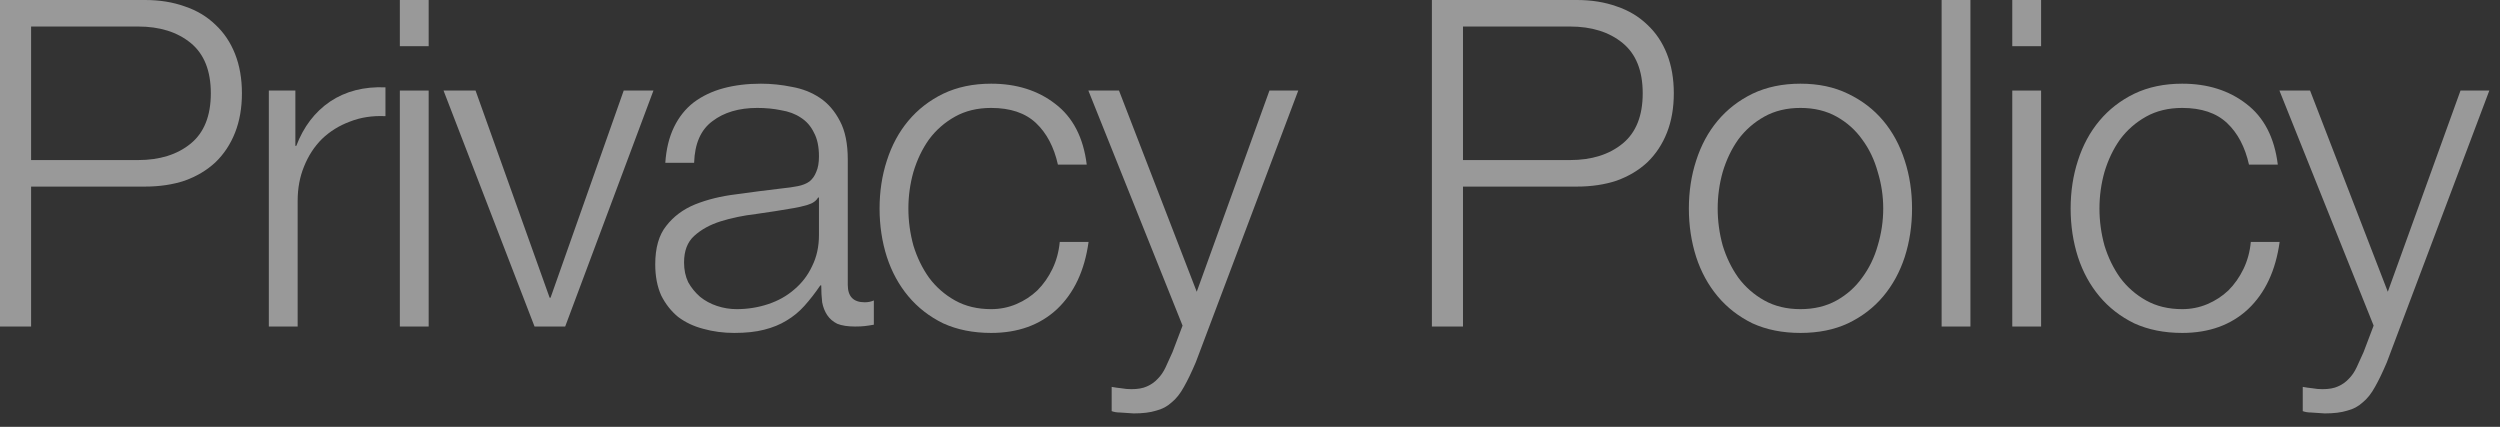 <?xml version="1.0" encoding="utf-8"?>
<svg xmlns="http://www.w3.org/2000/svg" fill="none" height="100%" overflow="visible" preserveAspectRatio="none" style="display: block;" viewBox="0 0 82 14" width="100%">
<rect x="0" y="0" width="82" height="14" fill="#333333" stroke="none"/>
<g id="Privacy Policy">
<path d="M1.02 5.25H4.53C5.24 5.25 5.815 5.07 6.255 4.71C6.695 4.35 6.915 3.8 6.915 3.06C6.915 2.32 6.695 1.77 6.255 1.41C5.815 1.05 5.24 0.87 4.53 0.87H1.02V5.25ZM0 0H4.755C5.235 0 5.67 0.07 6.06 0.21C6.45 0.34 6.785 0.54 7.065 0.81C7.345 1.07 7.56 1.39 7.71 1.77C7.86 2.15 7.935 2.58 7.935 3.06C7.935 3.54 7.86 3.97 7.71 4.35C7.56 4.73 7.345 5.055 7.065 5.325C6.785 5.585 6.45 5.785 6.06 5.925C5.67 6.055 5.235 6.12 4.755 6.12H1.02V10.71H0V0Z" fill="white" fill-opacity="0.5"/>
<path d="M8.818 2.97H9.688V4.785H9.718C9.958 4.155 10.328 3.67 10.828 3.33C11.338 2.99 11.943 2.835 12.643 2.865V3.81C12.213 3.79 11.823 3.85 11.473 3.99C11.123 4.12 10.818 4.31 10.558 4.56C10.308 4.81 10.113 5.11 9.973 5.46C9.833 5.8 9.763 6.175 9.763 6.585V10.71H8.818V2.97Z" fill="white" fill-opacity="0.5"/>
<path d="M13.115 0H14.06V1.515H13.115V0ZM13.115 2.97H14.06V10.71H13.115V2.97Z" fill="white" fill-opacity="0.5"/>
<path d="M14.548 2.97H15.598L18.028 9.765H18.058L20.458 2.97H21.433L18.538 10.71H17.533L14.548 2.97Z" fill="white" fill-opacity="0.5"/>
<path d="M21.822 5.34C21.852 4.89 21.947 4.5 22.107 4.17C22.267 3.84 22.482 3.57 22.752 3.36C23.032 3.15 23.357 2.995 23.727 2.895C24.097 2.795 24.507 2.745 24.957 2.745C25.297 2.745 25.637 2.78 25.977 2.85C26.317 2.91 26.622 3.03 26.892 3.21C27.162 3.39 27.382 3.645 27.552 3.975C27.722 4.295 27.807 4.715 27.807 5.235V9.345C27.807 9.725 27.992 9.915 28.362 9.915C28.472 9.915 28.572 9.895 28.662 9.855V10.65C28.552 10.67 28.452 10.685 28.362 10.695C28.282 10.705 28.177 10.71 28.047 10.71C27.807 10.71 27.612 10.68 27.462 10.62C27.322 10.55 27.212 10.455 27.132 10.335C27.052 10.215 26.997 10.075 26.967 9.915C26.947 9.745 26.937 9.56 26.937 9.36H26.907C26.737 9.61 26.562 9.835 26.382 10.035C26.212 10.225 26.017 10.385 25.797 10.515C25.587 10.645 25.342 10.745 25.062 10.815C24.792 10.885 24.467 10.92 24.087 10.92C23.727 10.92 23.387 10.875 23.067 10.785C22.757 10.705 22.482 10.575 22.242 10.395C22.012 10.205 21.827 9.97 21.687 9.69C21.557 9.4 21.492 9.06 21.492 8.67C21.492 8.13 21.612 7.71 21.852 7.41C22.092 7.1 22.407 6.865 22.797 6.705C23.197 6.545 23.642 6.435 24.132 6.375C24.632 6.305 25.137 6.24 25.647 6.18C25.847 6.16 26.022 6.135 26.172 6.105C26.322 6.075 26.447 6.025 26.547 5.955C26.647 5.875 26.722 5.77 26.772 5.64C26.832 5.51 26.862 5.34 26.862 5.13C26.862 4.81 26.807 4.55 26.697 4.35C26.597 4.14 26.452 3.975 26.262 3.855C26.082 3.735 25.867 3.655 25.617 3.615C25.377 3.565 25.117 3.54 24.837 3.54C24.237 3.54 23.747 3.685 23.367 3.975C22.987 4.255 22.787 4.71 22.767 5.34H21.822ZM26.862 6.48H26.832C26.772 6.59 26.657 6.67 26.487 6.72C26.317 6.77 26.167 6.805 26.037 6.825C25.637 6.895 25.222 6.96 24.792 7.02C24.372 7.07 23.987 7.15 23.637 7.26C23.287 7.37 22.997 7.53 22.767 7.74C22.547 7.94 22.437 8.23 22.437 8.61C22.437 8.85 22.482 9.065 22.572 9.255C22.672 9.435 22.802 9.595 22.962 9.735C23.122 9.865 23.307 9.965 23.517 10.035C23.727 10.105 23.942 10.14 24.162 10.14C24.522 10.14 24.867 10.085 25.197 9.975C25.527 9.865 25.812 9.705 26.052 9.495C26.302 9.285 26.497 9.03 26.637 8.73C26.787 8.43 26.862 8.09 26.862 7.71V6.48Z" fill="white" fill-opacity="0.5"/>
<path d="M34.7 5.4C34.57 4.82 34.33 4.365 33.98 4.035C33.63 3.705 33.14 3.54 32.51 3.54C32.06 3.54 31.665 3.635 31.325 3.825C30.985 4.015 30.7 4.265 30.47 4.575C30.25 4.885 30.08 5.24 29.96 5.64C29.85 6.03 29.795 6.43 29.795 6.84C29.795 7.25 29.85 7.655 29.96 8.055C30.08 8.445 30.25 8.795 30.47 9.105C30.7 9.415 30.985 9.665 31.325 9.855C31.665 10.045 32.06 10.14 32.51 10.14C32.8 10.14 33.075 10.085 33.335 9.975C33.595 9.865 33.825 9.715 34.025 9.525C34.225 9.325 34.39 9.09 34.52 8.82C34.65 8.55 34.73 8.255 34.76 7.935H35.705C35.575 8.875 35.23 9.61 34.67 10.14C34.11 10.66 33.39 10.92 32.51 10.92C31.92 10.92 31.395 10.815 30.935 10.605C30.485 10.385 30.105 10.09 29.795 9.72C29.485 9.35 29.25 8.92 29.09 8.43C28.93 7.93 28.85 7.4 28.85 6.84C28.85 6.28 28.93 5.755 29.09 5.265C29.25 4.765 29.485 4.33 29.795 3.96C30.105 3.59 30.485 3.295 30.935 3.075C31.395 2.855 31.92 2.745 32.51 2.745C33.34 2.745 34.04 2.965 34.61 3.405C35.19 3.845 35.535 4.51 35.645 5.4H34.7Z" fill="white" fill-opacity="0.5"/>
<path d="M35.698 2.97H36.703L39.253 9.57L41.638 2.97H42.583L39.223 11.88C39.083 12.21 38.953 12.48 38.833 12.69C38.713 12.91 38.578 13.08 38.428 13.2C38.288 13.33 38.118 13.42 37.918 13.47C37.728 13.53 37.483 13.56 37.183 13.56C36.993 13.55 36.843 13.54 36.733 13.53C36.633 13.53 36.543 13.515 36.463 13.485V12.69C36.573 12.71 36.678 12.725 36.778 12.735C36.888 12.755 36.998 12.765 37.108 12.765C37.318 12.765 37.488 12.735 37.618 12.675C37.758 12.615 37.878 12.53 37.978 12.42C38.078 12.32 38.163 12.195 38.233 12.045C38.303 11.895 38.378 11.73 38.458 11.55L38.788 10.68L35.698 2.97Z" fill="white" fill-opacity="0.5"/>
<path d="M47.986 5.25H51.496C52.206 5.25 52.781 5.07 53.221 4.71C53.661 4.35 53.881 3.8 53.881 3.06C53.881 2.32 53.661 1.77 53.221 1.41C52.781 1.05 52.206 0.87 51.496 0.87H47.986V5.25ZM46.966 0H51.721C52.201 0 52.636 0.07 53.026 0.21C53.416 0.34 53.751 0.54 54.031 0.81C54.311 1.07 54.526 1.39 54.676 1.77C54.826 2.15 54.901 2.58 54.901 3.06C54.901 3.54 54.826 3.97 54.676 4.35C54.526 4.73 54.311 5.055 54.031 5.325C53.751 5.585 53.416 5.785 53.026 5.925C52.636 6.055 52.201 6.12 51.721 6.12H47.986V10.71H46.966V0Z" fill="white" fill-opacity="0.5"/>
<path d="M59.055 3.54C58.605 3.54 58.21 3.635 57.87 3.825C57.53 4.015 57.245 4.265 57.015 4.575C56.795 4.885 56.625 5.24 56.505 5.64C56.395 6.03 56.34 6.43 56.34 6.84C56.34 7.25 56.395 7.655 56.505 8.055C56.625 8.445 56.795 8.795 57.015 9.105C57.245 9.415 57.53 9.665 57.87 9.855C58.21 10.045 58.605 10.14 59.055 10.14C59.505 10.14 59.9 10.045 60.24 9.855C60.58 9.665 60.86 9.415 61.08 9.105C61.31 8.795 61.48 8.445 61.59 8.055C61.71 7.655 61.77 7.25 61.77 6.84C61.77 6.43 61.71 6.03 61.59 5.64C61.48 5.24 61.31 4.885 61.08 4.575C60.86 4.265 60.58 4.015 60.24 3.825C59.9 3.635 59.505 3.54 59.055 3.54ZM59.055 2.745C59.645 2.745 60.165 2.855 60.615 3.075C61.075 3.295 61.46 3.59 61.77 3.96C62.08 4.33 62.315 4.765 62.475 5.265C62.635 5.755 62.715 6.28 62.715 6.84C62.715 7.4 62.635 7.93 62.475 8.43C62.315 8.92 62.08 9.35 61.77 9.72C61.46 10.09 61.075 10.385 60.615 10.605C60.165 10.815 59.645 10.92 59.055 10.92C58.465 10.92 57.94 10.815 57.48 10.605C57.03 10.385 56.65 10.09 56.34 9.72C56.03 9.35 55.795 8.92 55.635 8.43C55.475 7.93 55.395 7.4 55.395 6.84C55.395 6.28 55.475 5.755 55.635 5.265C55.795 4.765 56.03 4.33 56.34 3.96C56.65 3.59 57.03 3.295 57.48 3.075C57.94 2.855 58.465 2.745 59.055 2.745Z" fill="white" fill-opacity="0.5"/>
<path d="M63.685 0H64.63V10.71H63.685V0Z" fill="white" fill-opacity="0.5"/>
<path d="M66.003 0H66.948V1.515H66.003V0ZM66.003 2.97H66.948V10.71H66.003V2.97Z" fill="white" fill-opacity="0.5"/>
<path d="M73.767 5.4C73.637 4.82 73.397 4.365 73.047 4.035C72.697 3.705 72.207 3.54 71.577 3.54C71.127 3.54 70.732 3.635 70.392 3.825C70.052 4.015 69.767 4.265 69.537 4.575C69.317 4.885 69.147 5.24 69.027 5.64C68.917 6.03 68.862 6.43 68.862 6.84C68.862 7.25 68.917 7.655 69.027 8.055C69.147 8.445 69.317 8.795 69.537 9.105C69.767 9.415 70.052 9.665 70.392 9.855C70.732 10.045 71.127 10.14 71.577 10.14C71.867 10.14 72.142 10.085 72.402 9.975C72.662 9.865 72.892 9.715 73.092 9.525C73.292 9.325 73.457 9.09 73.587 8.82C73.717 8.55 73.797 8.255 73.827 7.935H74.772C74.642 8.875 74.297 9.61 73.737 10.14C73.177 10.66 72.457 10.92 71.577 10.92C70.987 10.92 70.462 10.815 70.002 10.605C69.552 10.385 69.172 10.09 68.862 9.72C68.552 9.35 68.317 8.92 68.157 8.43C67.997 7.93 67.917 7.4 67.917 6.84C67.917 6.28 67.997 5.755 68.157 5.265C68.317 4.765 68.552 4.33 68.862 3.96C69.172 3.59 69.552 3.295 70.002 3.075C70.462 2.855 70.987 2.745 71.577 2.745C72.407 2.745 73.107 2.965 73.677 3.405C74.257 3.845 74.602 4.51 74.712 5.4H73.767Z" fill="white" fill-opacity="0.5"/>
<path d="M74.765 2.97H75.77L78.32 9.57L80.705 2.97H81.65L78.29 11.88C78.15 12.21 78.02 12.48 77.9 12.69C77.78 12.91 77.645 13.08 77.495 13.2C77.355 13.33 77.185 13.42 76.985 13.47C76.795 13.53 76.55 13.56 76.25 13.56C76.06 13.55 75.91 13.54 75.8 13.53C75.7 13.53 75.61 13.515 75.53 13.485V12.69C75.64 12.71 75.745 12.725 75.845 12.735C75.955 12.755 76.065 12.765 76.175 12.765C76.385 12.765 76.555 12.735 76.685 12.675C76.825 12.615 76.945 12.53 77.045 12.42C77.145 12.32 77.23 12.195 77.3 12.045C77.37 11.895 77.445 11.73 77.525 11.55L77.855 10.68L74.765 2.97Z" fill="white" fill-opacity="0.5"/>
</g>
</svg>